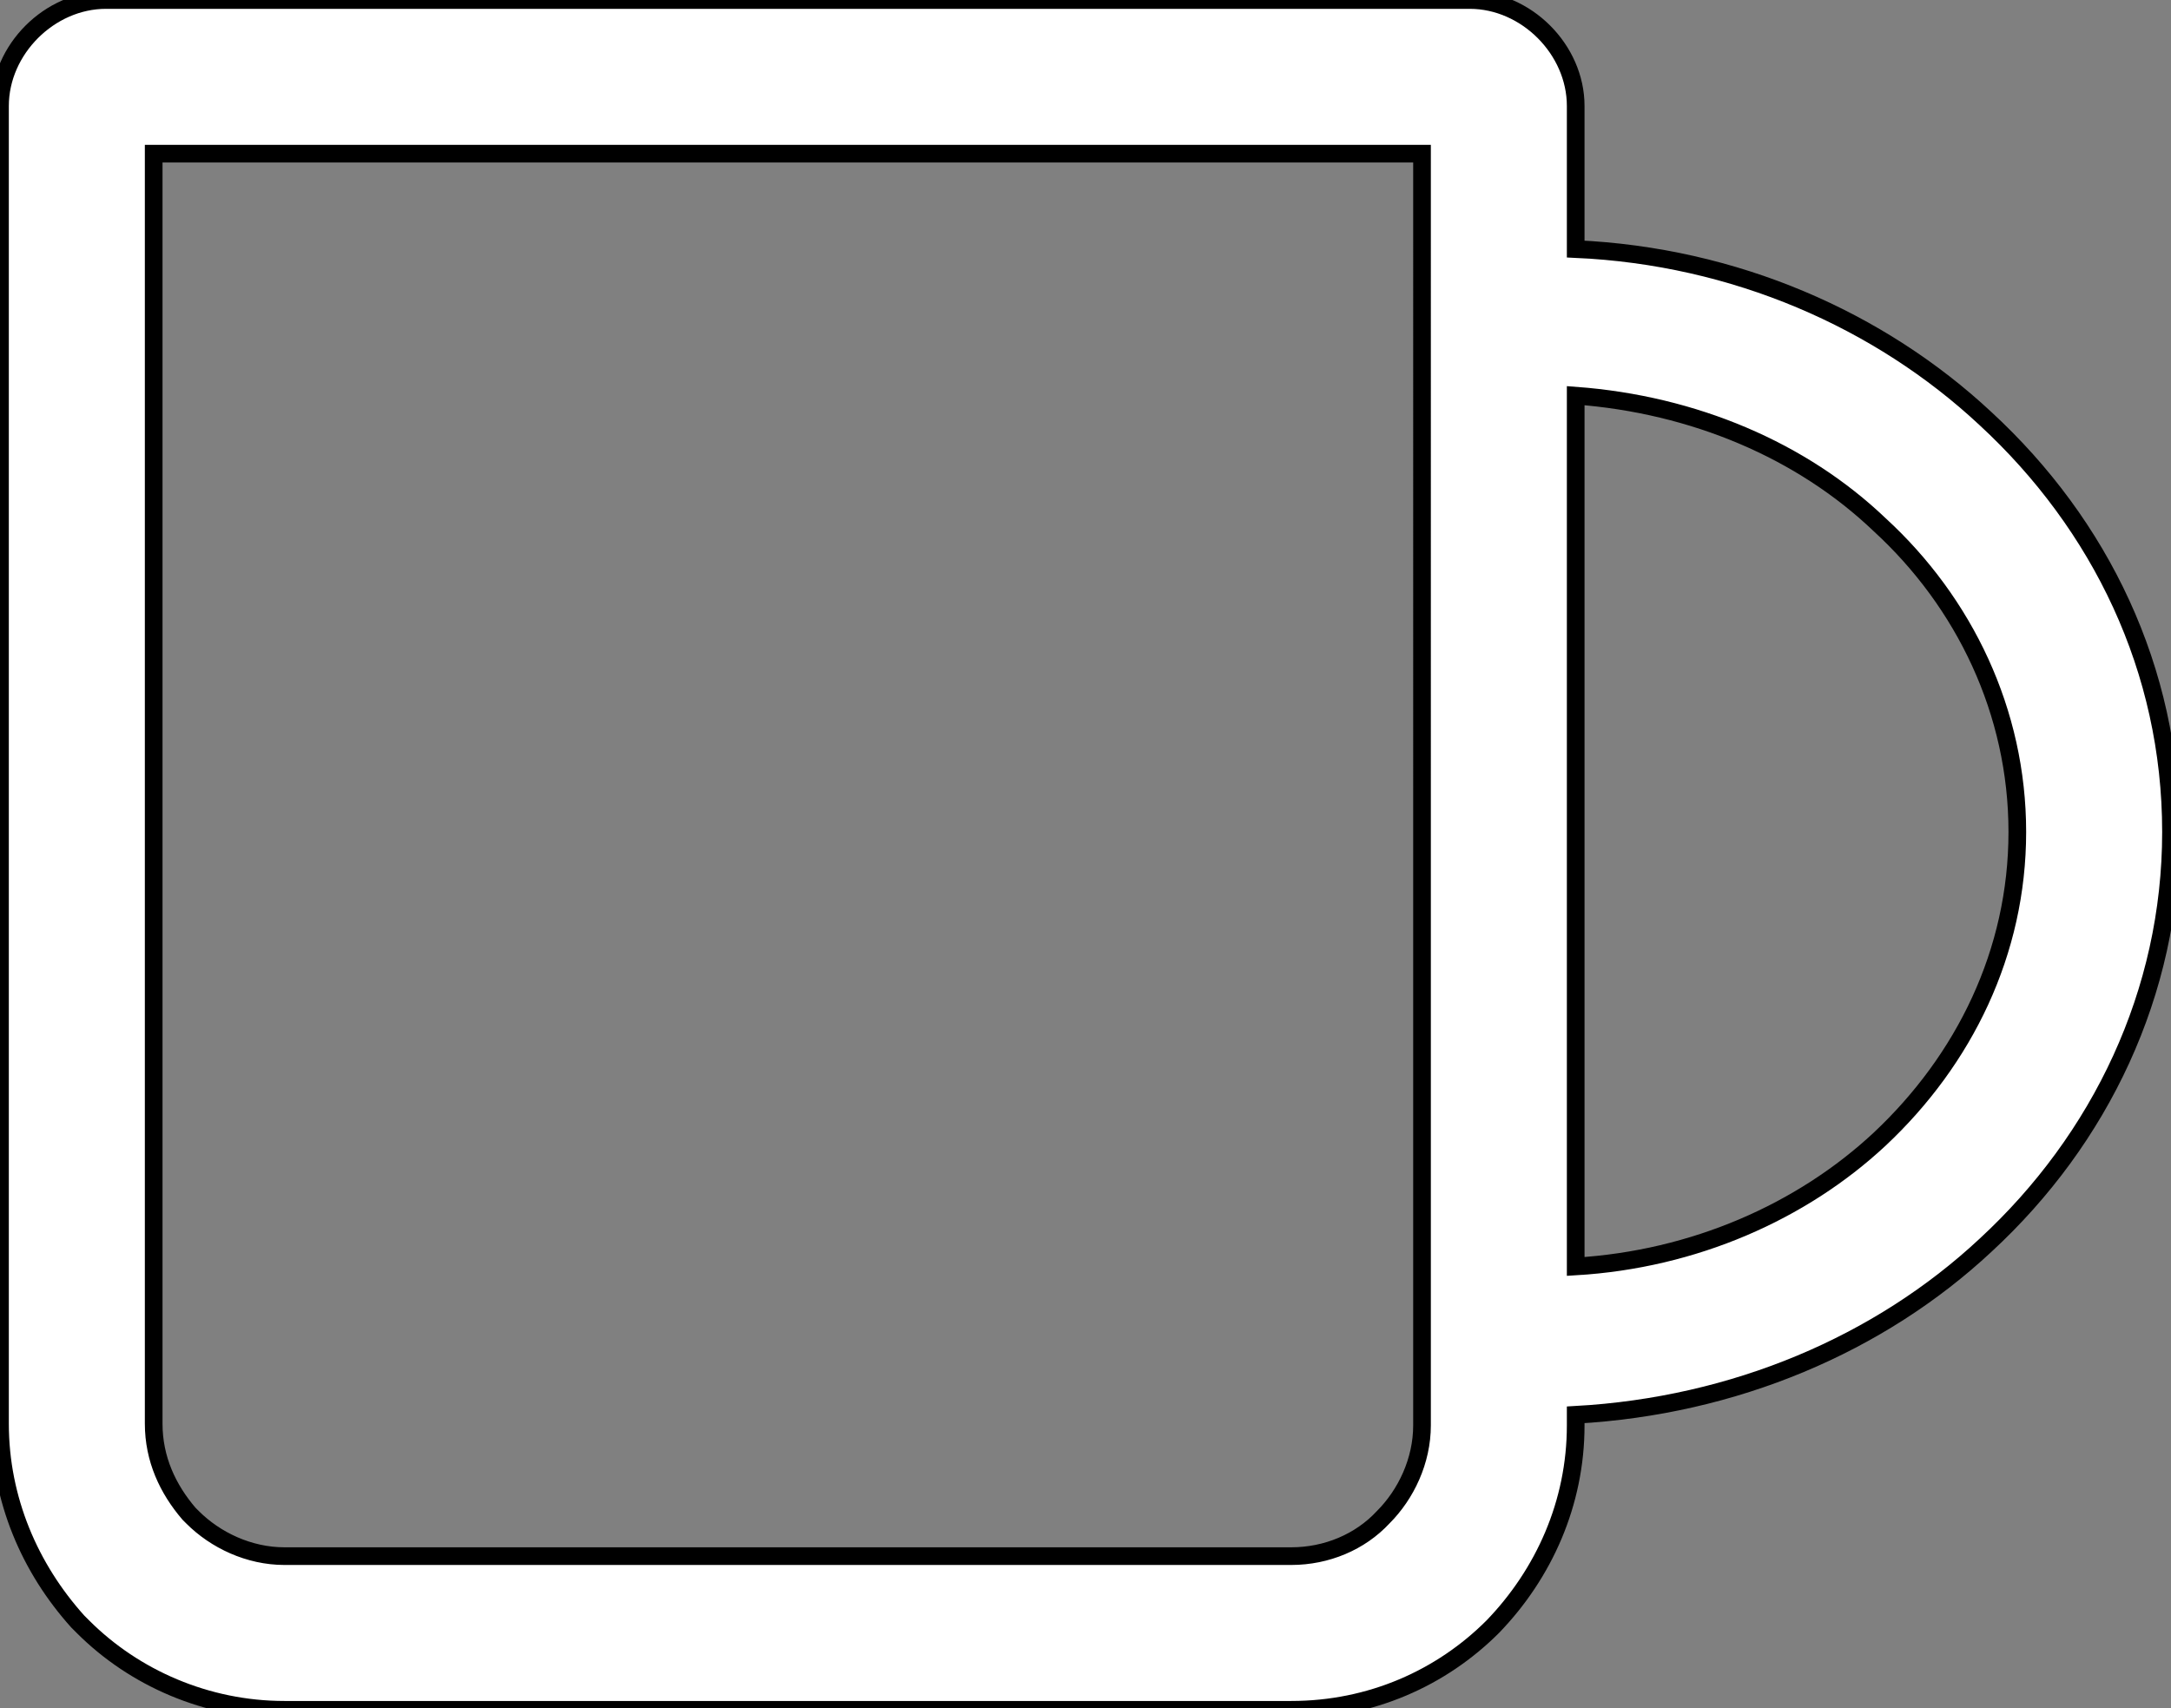 <?xml version="1.0" encoding="UTF-8"?> <svg xmlns="http://www.w3.org/2000/svg" xmlns:xlink="http://www.w3.org/1999/xlink" version="1.1" id="Layer_1" x="0px" y="0px" viewBox="0 0 122.9 96.7" style="enable-background:new 0 0 122.9 96.7;" xml:space="preserve"><rect x="0" y="0" width="122.9" height="96.7" fill="#808080" stroke="none"/> <style type="text/css"> .st0{fill:#FFFFFF;stroke:#000000;stroke-miterlimit:10;} </style> <g> <path class="st0" d="M6,0h77.2c1.6,0,3.1,0.7,4.2,1.8l0,0l0,0c1.1,1.1,1.8,2.6,1.8,4.2v8.1c9,0.4,17.2,4,23.2,9.6 c6.5,6,10.5,14.2,10.5,23.4c0,9.1-4,17.4-10.5,23.4c-6,5.6-14.2,9.1-23.2,9.6v0.6c0,4.4-1.8,8.4-4.7,11.4l0,0 c-2.9,2.9-6.9,4.7-11.4,4.7h-57c-4.4,0-8.5-1.8-11.4-4.7l-0.3-0.3C1.7,88.8,0,84.9,0,80.6V6c0-1.6,0.7-3.1,1.8-4.2l0,0 C2.9,0.7,4.4,0,6,0L6,0z M89.2,22.4v49.3c6.7-0.4,12.8-3.1,17.2-7.2c4.8-4.5,7.8-10.6,7.8-17.4s-3-13-7.8-17.4 C102,25.5,95.9,22.9,89.2,22.4L89.2,22.4z M80.5,8.7H8.7v71.9c0,2,0.8,3.7,2,5.1l0.2,0.2c1.3,1.3,3.2,2.2,5.2,2.2h57 c2,0,3.9-0.8,5.2-2.2l0,0c1.3-1.3,2.2-3.2,2.2-5.2L80.5,8.7L80.5,8.7z"></path> </g> </svg> 